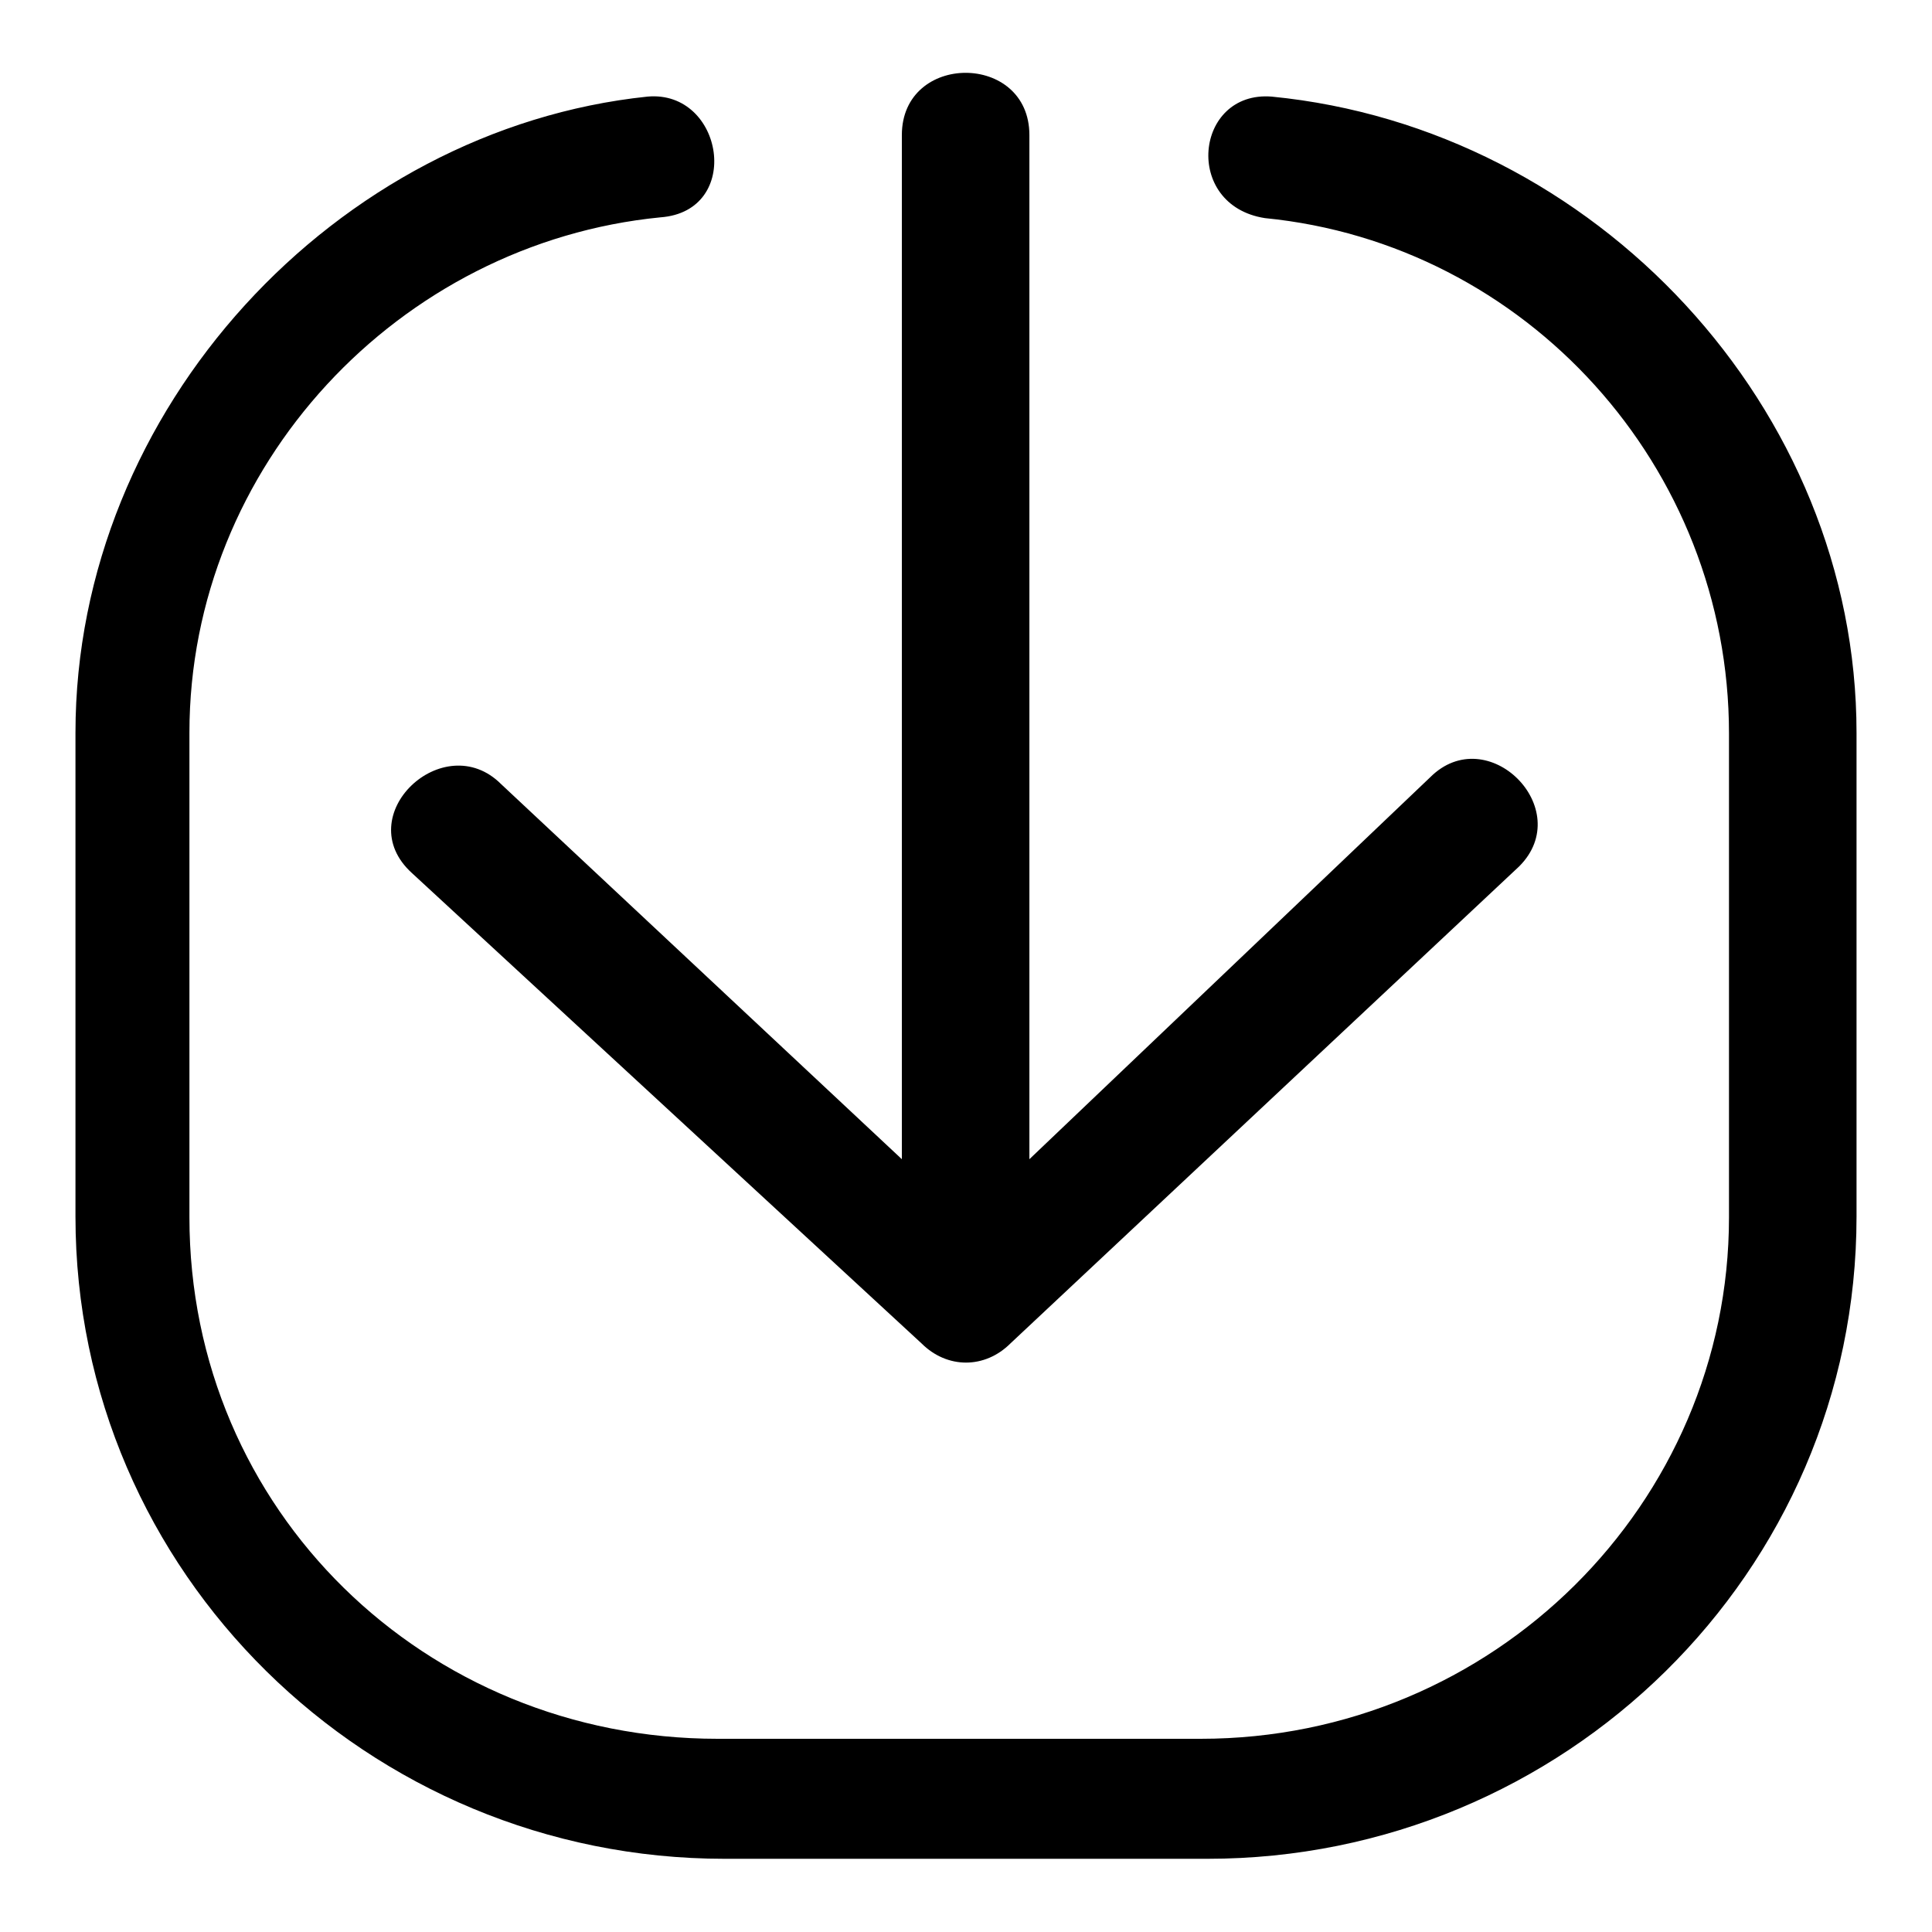 <?xml version="1.0" encoding="utf-8"?>
<!-- Svg Vector Icons : http://www.onlinewebfonts.com/icon -->
<!DOCTYPE svg PUBLIC "-//W3C//DTD SVG 1.1//EN" "http://www.w3.org/Graphics/SVG/1.1/DTD/svg11.dtd">
<svg version="1.1" xmlns="http://www.w3.org/2000/svg" xmlns:xlink="http://www.w3.org/1999/xlink" x="0px" y="0px" viewBox="0 0 256 256" enable-background="new 0 0 256 256" xml:space="preserve">
<g> <path fill="#000000" d="M167.6,28.9c34.6,3.4,61.5,32.9,61.5,68.3v64.1c0,37.9-31.2,69.1-70,69.1H95.1c-38.8,0-70-30.3-70-69.1 V97.1c0-35.4,27.8-64.9,62.4-68.3c11-0.8,8.4-16.9-1.7-16C44.6,17.1,10,54.1,10,97.1v64.1c0,47.2,38.8,85.1,86,85.1H160 c47.2,0,86-37.9,86-85.1V97.1c0-43-34.6-80.1-77.5-84.3C158.3,12,156.7,27.2,167.6,28.9L167.6,28.9z M122.1,178 c3.4,3.4,8.4,3.4,11.8,0l67.4-63.2c7.6-7.6-4.2-19.4-11.8-11.8l-53.1,50.6V17.9c0-11-16.9-11-16.9,0v135.7l-53.1-49.7 c-7.6-7.6-20.2,4.2-11.8,11.8L122.1,178L122.1,178z"/></g>
</svg>